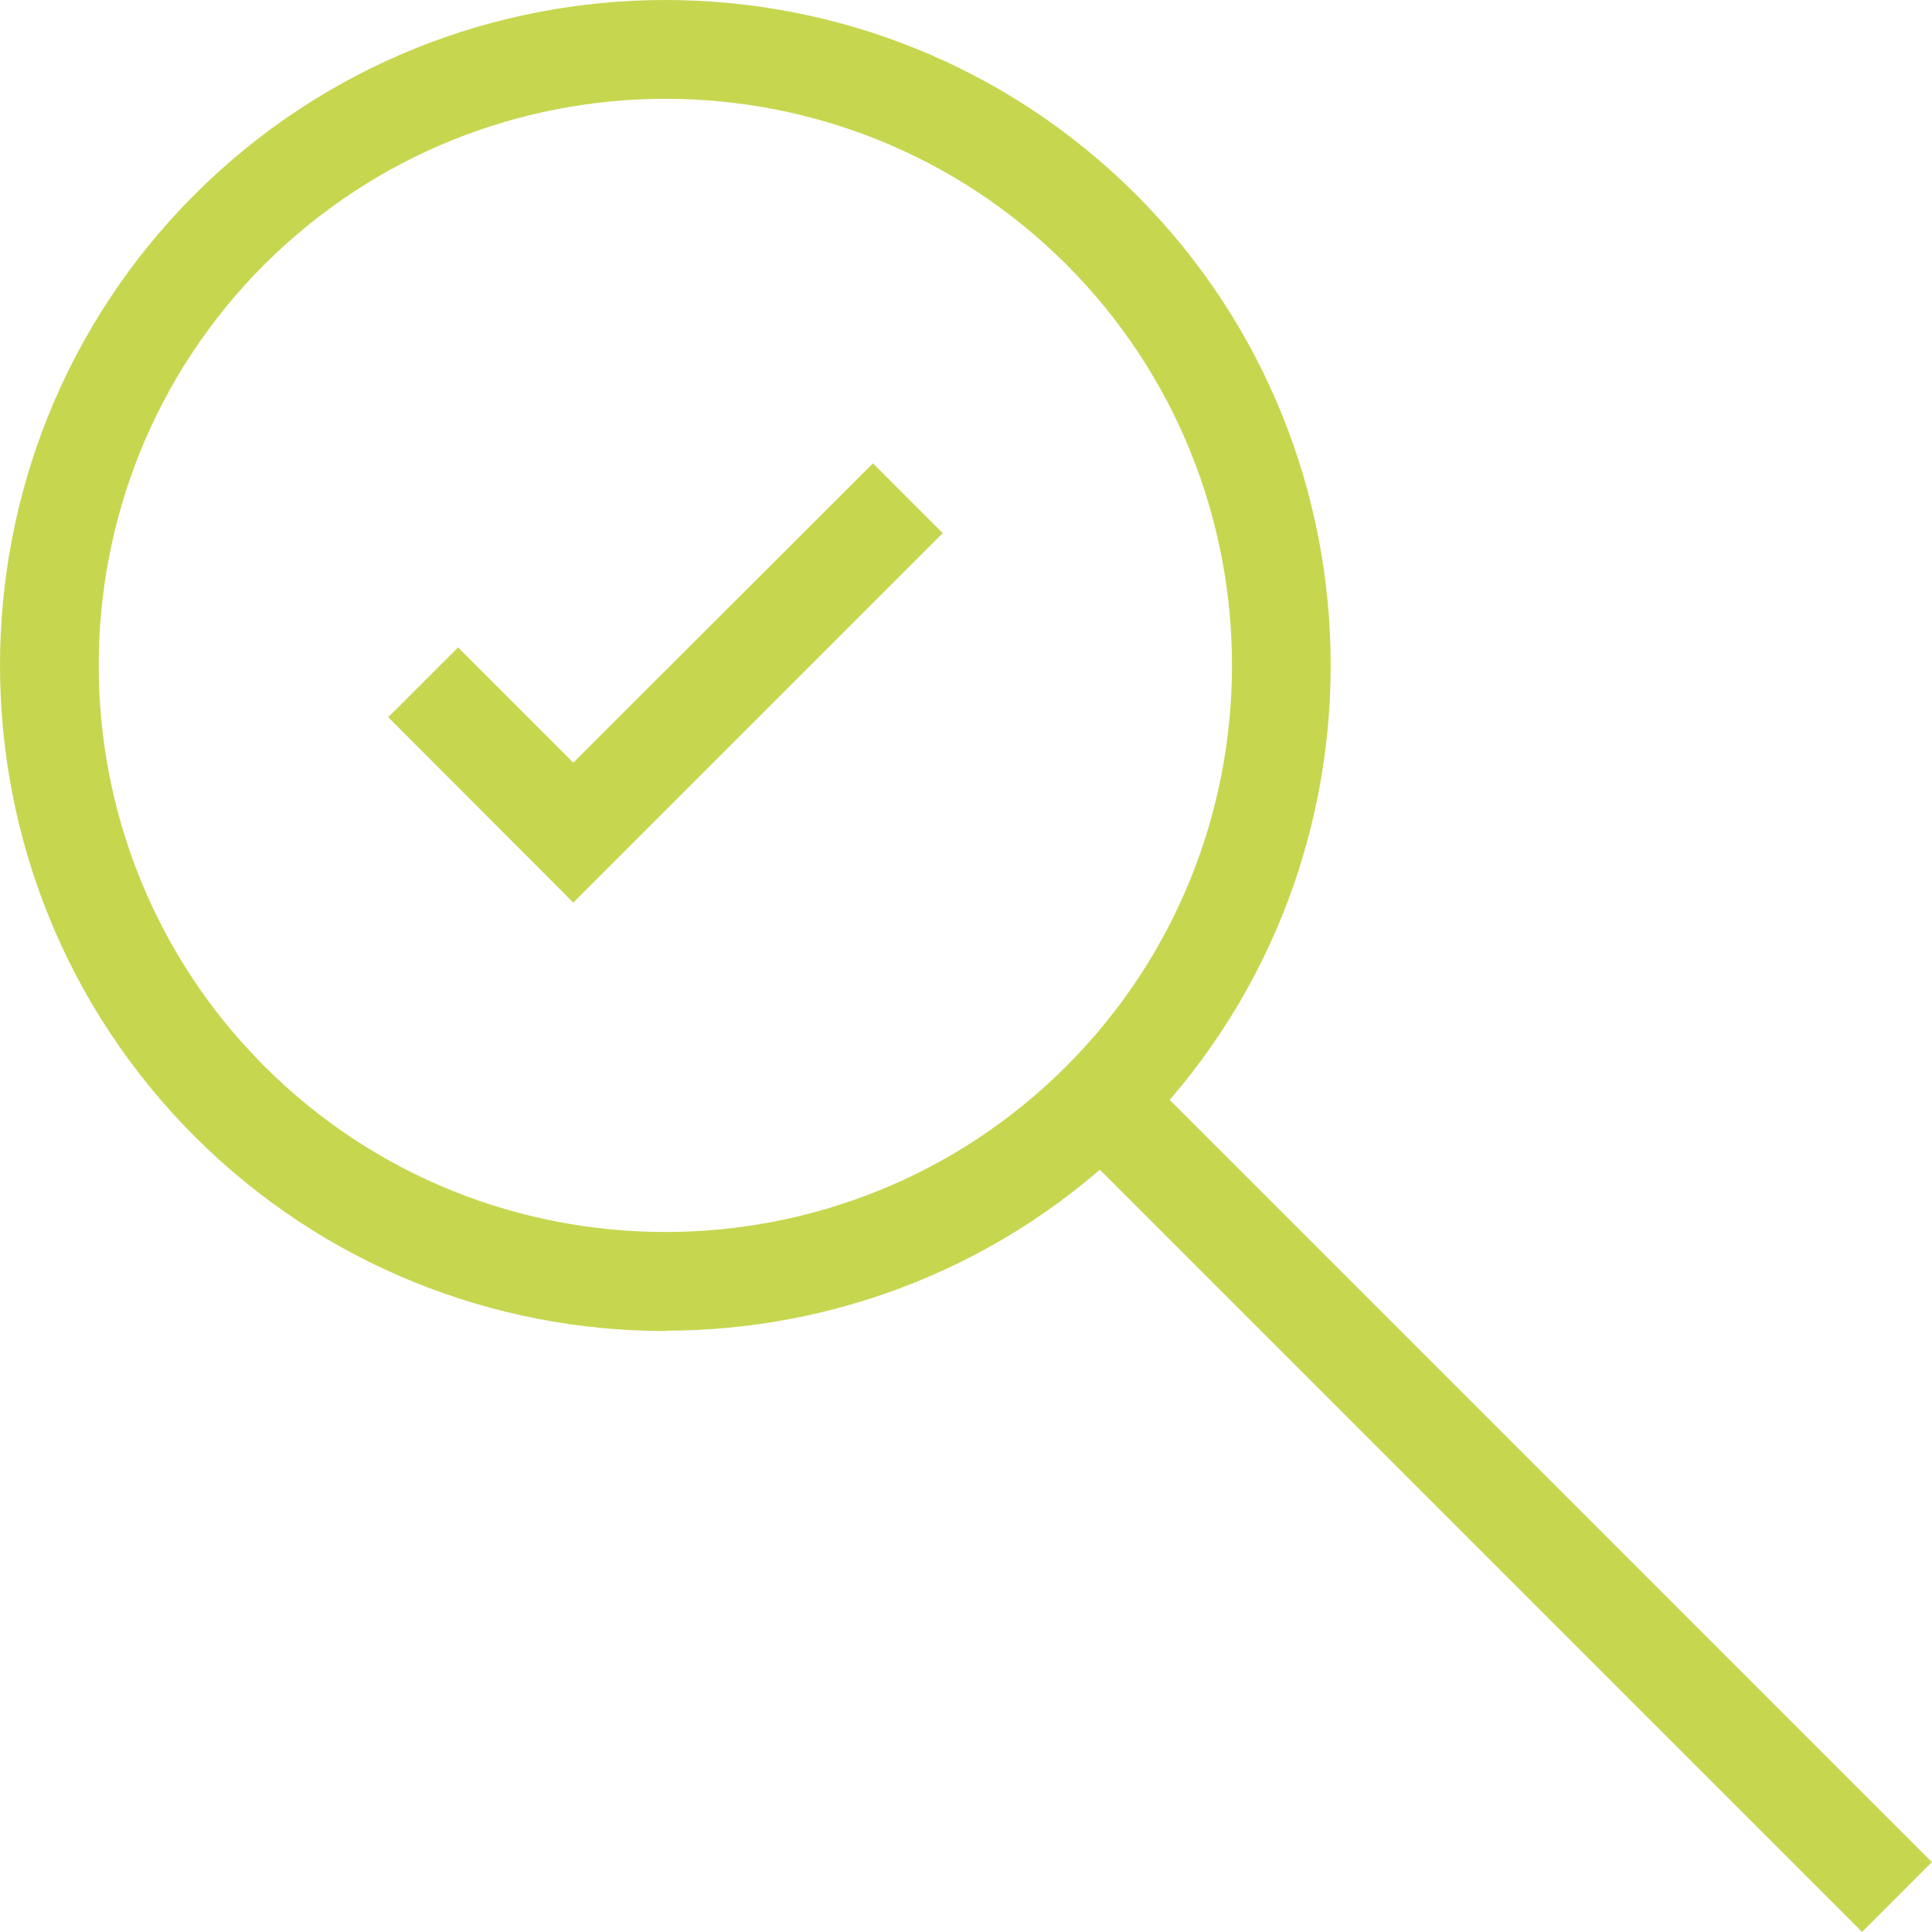 <svg width="70" height="70" viewBox="0 0 70 70" fill="none" xmlns="http://www.w3.org/2000/svg">
<g id="Layer_1" clip-path="url(#clip0_262_1020)">
<path id="Vector" d="M20.772 32.703L14.066 25.986L16.596 23.457L20.772 27.633L31.629 16.787L34.158 19.317L20.772 32.703Z" fill="#C7D64F"/>
<path id="Vector_2" d="M24.113 48.226C17.933 48.226 11.752 45.875 7.051 41.174C-2.35 31.761 -2.35 16.453 7.051 7.051C16.453 -2.35 31.761 -2.35 41.162 7.051C50.564 16.453 50.564 31.761 41.162 41.162C36.462 45.863 30.281 48.214 24.101 48.214L24.113 48.226ZM24.113 3.579C18.851 3.579 13.59 5.584 9.581 9.581C1.575 17.587 1.575 30.627 9.581 38.633C17.587 46.639 30.627 46.639 38.633 38.633C46.639 30.627 46.639 17.587 38.633 9.581C34.624 5.572 29.363 3.579 24.101 3.579H24.113Z" fill="#C7D64F"/>
<path id="Vector_3" d="M41.169 38.639L38.638 41.17L67.466 69.998L69.996 67.467L41.169 38.639Z" fill="#C7D64F"/>
</g>
<defs>
<clipPath id="clip0_262_1020">
<rect width="70" height="70" fill="white"/>
</clipPath>
</defs>
</svg>
